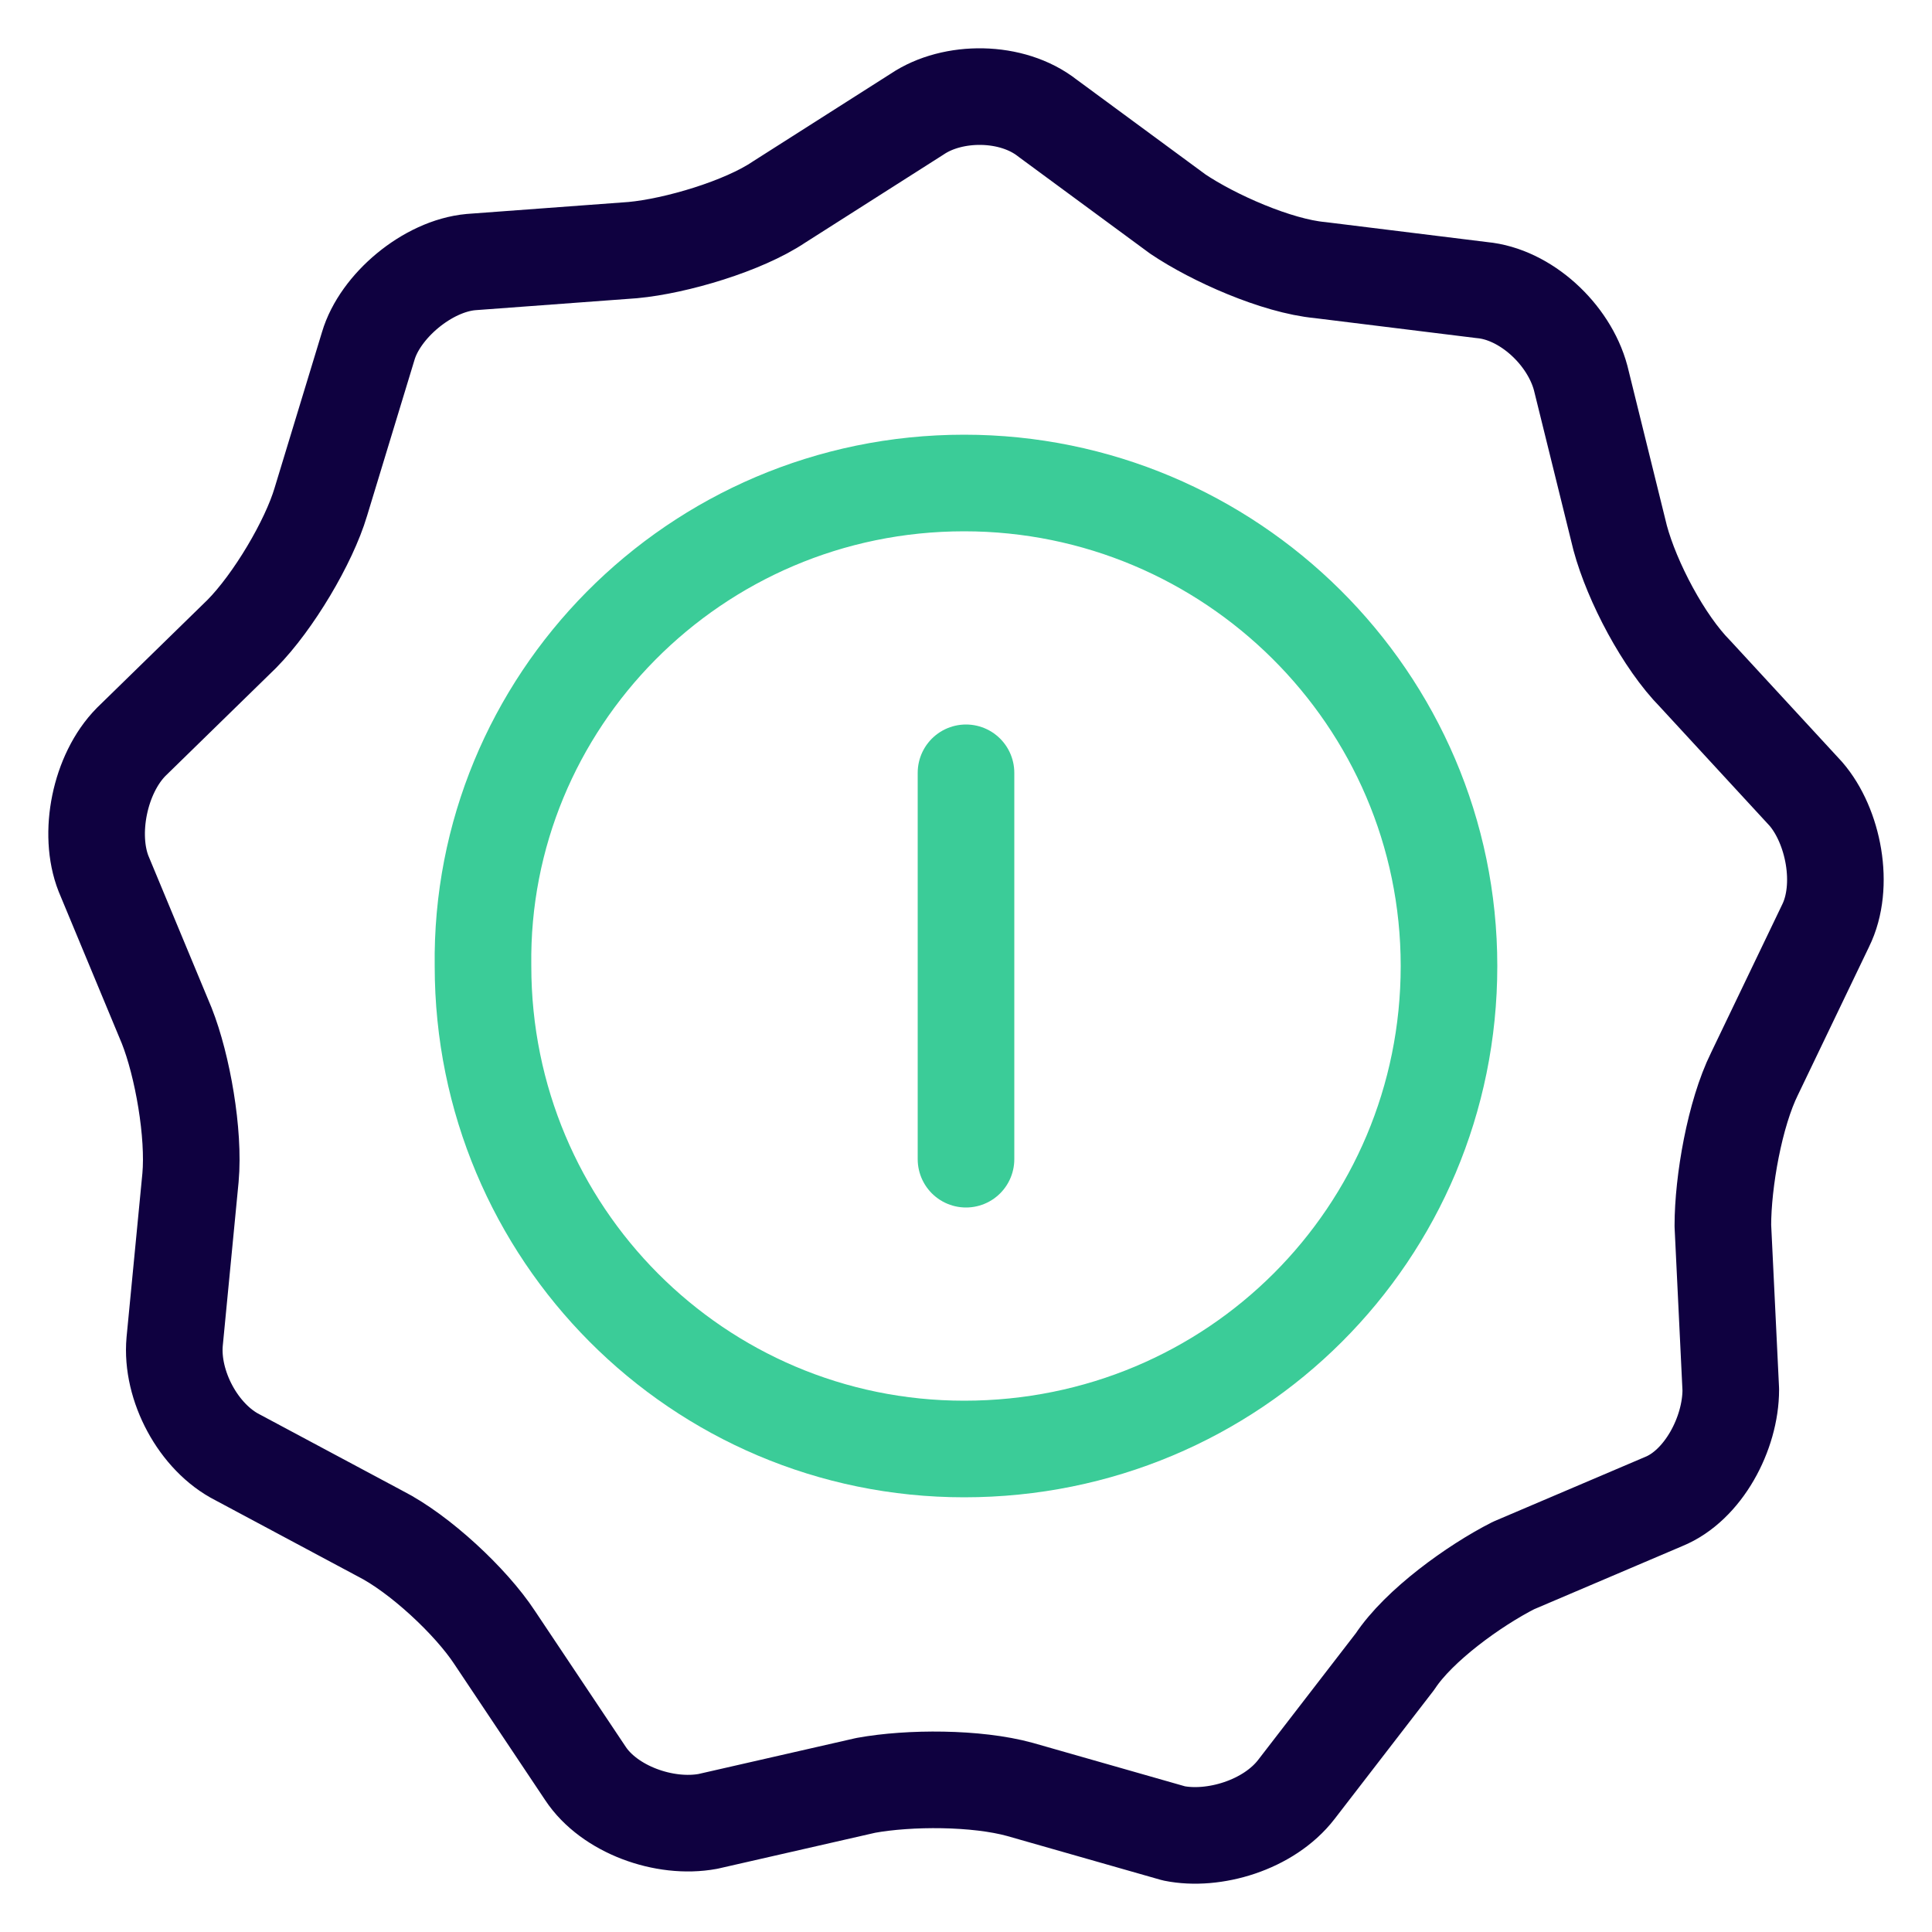 <svg width="20" height="20" viewBox="0 0 20 20" fill="none" xmlns="http://www.w3.org/2000/svg">
<path d="M10 12V10.5V8" stroke="#3BCC98" stroke-miterlimit="10" stroke-linecap="round" stroke-linejoin="round"/>
<path d="M9.495 1.181C9.863 0.933 10.476 0.933 10.844 1.223L12.193 2.216C12.561 2.464 13.215 2.754 13.665 2.796L15.341 3.003C15.791 3.044 16.241 3.458 16.363 3.913L16.772 5.569C16.895 6.024 17.222 6.645 17.549 6.976L18.694 8.218C18.98 8.549 19.103 9.17 18.898 9.584L18.163 11.115C17.958 11.529 17.835 12.232 17.835 12.688L17.917 14.385C17.917 14.84 17.631 15.378 17.222 15.544L15.668 16.206C15.26 16.413 14.687 16.827 14.442 17.199L13.42 18.524C13.133 18.896 12.561 19.062 12.152 18.979L10.558 18.524C10.108 18.4 9.413 18.4 8.963 18.482L7.328 18.855C6.878 18.938 6.306 18.731 6.06 18.358L5.12 16.951C4.875 16.578 4.343 16.082 3.934 15.875L2.462 15.088C2.053 14.882 1.767 14.343 1.808 13.888L1.972 12.191C2.013 11.736 1.89 11.032 1.726 10.618L1.072 9.045C0.909 8.632 1.031 8.011 1.358 7.68L2.503 6.562C2.83 6.231 3.198 5.61 3.321 5.196L3.812 3.582C3.934 3.168 4.425 2.754 4.875 2.713L6.551 2.589C7.001 2.547 7.696 2.34 8.064 2.092L9.495 1.181Z" stroke="#0F0140" stroke-miterlimit="10" stroke-linejoin="round"/>
<path d="M9.981 5C12.736 5 15 7.235 15 10C15 12.765 12.774 15 9.981 15C7.227 15 5 12.765 5 10C4.963 7.273 7.189 5 9.981 5Z" stroke="#3BCC98" stroke-miterlimit="10" stroke-linejoin="round"/>
</svg>
